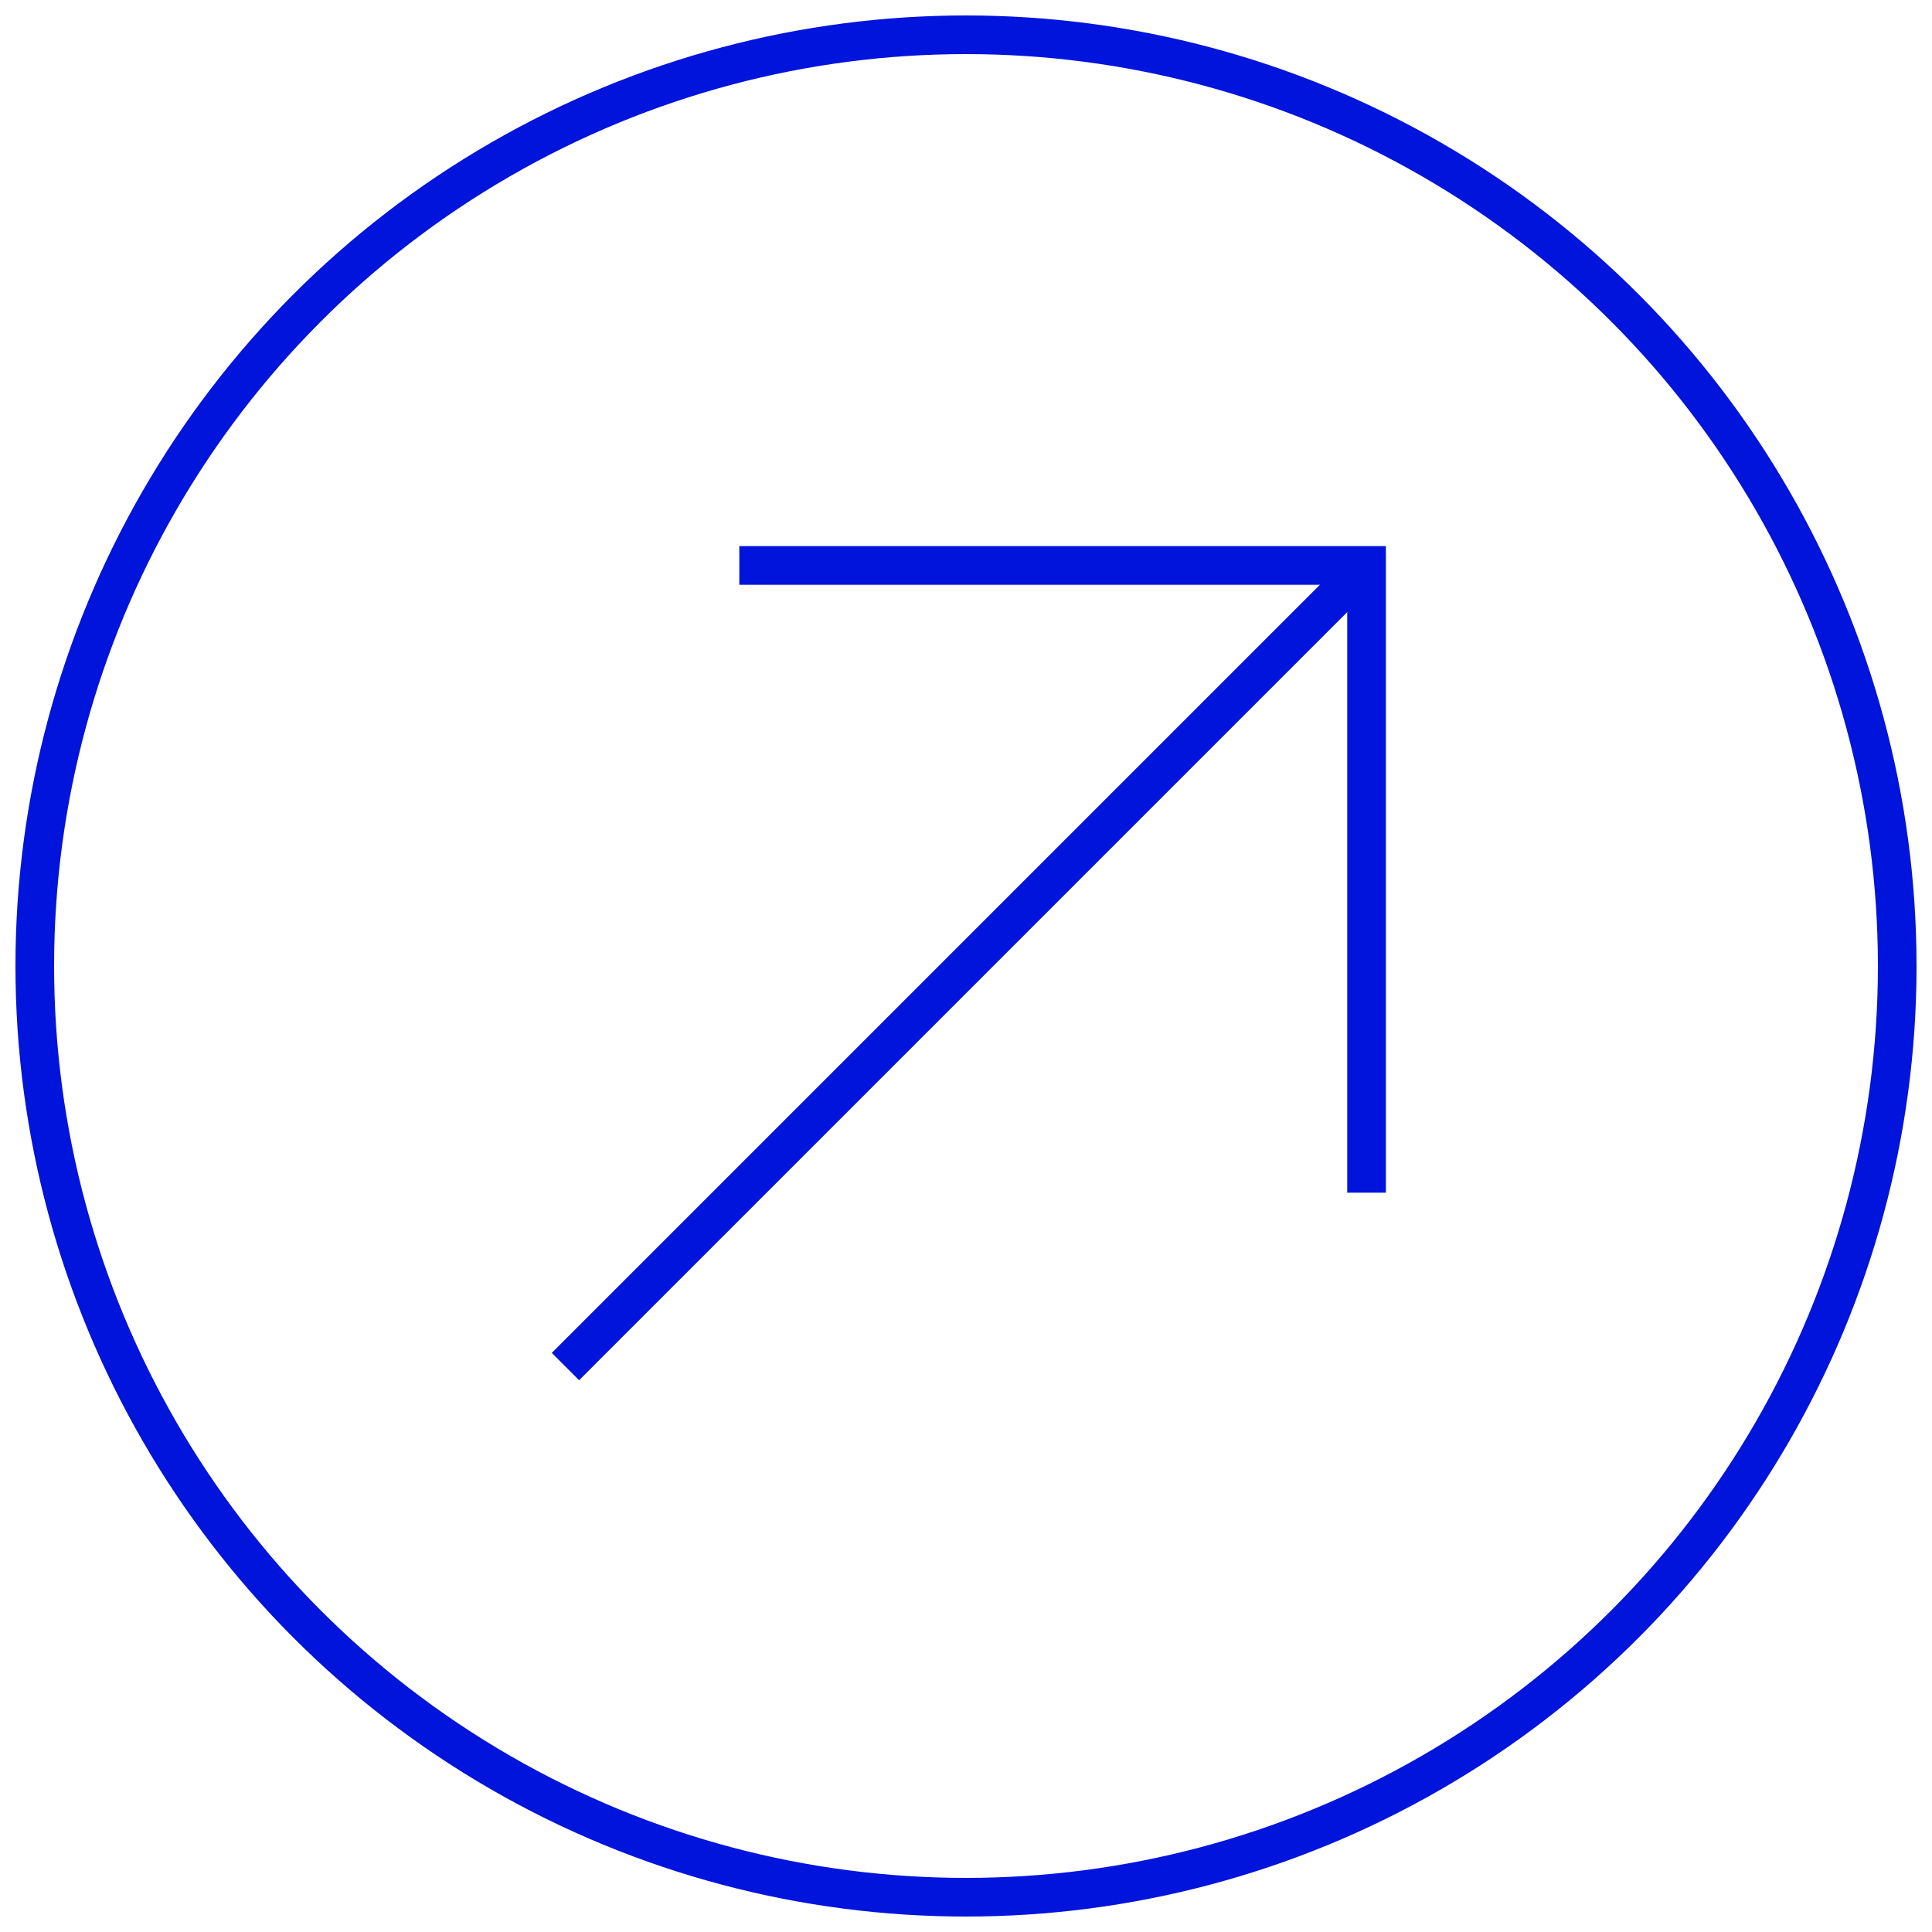 <?xml version="1.0" encoding="UTF-8"?> <!-- Generator: Adobe Illustrator 24.0.3, SVG Export Plug-In . SVG Version: 6.00 Build 0) --> <svg xmlns="http://www.w3.org/2000/svg" xmlns:xlink="http://www.w3.org/1999/xlink" id="Слой_1" x="0px" y="0px" viewBox="0 0 150 150" style="enable-background:new 0 0 150 150;" xml:space="preserve"> <style type="text/css"> .st0{fill:none;stroke:#0014DC;stroke-width:3;stroke-miterlimit:10;} </style> <g> <circle class="st0" cx="75" cy="75" r="72.3"></circle> <g> <line class="st0" x1="43.9" y1="106.1" x2="106.1" y2="43.9"></line> <polyline class="st0" points="57.4,43.9 106.1,43.9 106.1,92.6 "></polyline> </g> </g> </svg> 